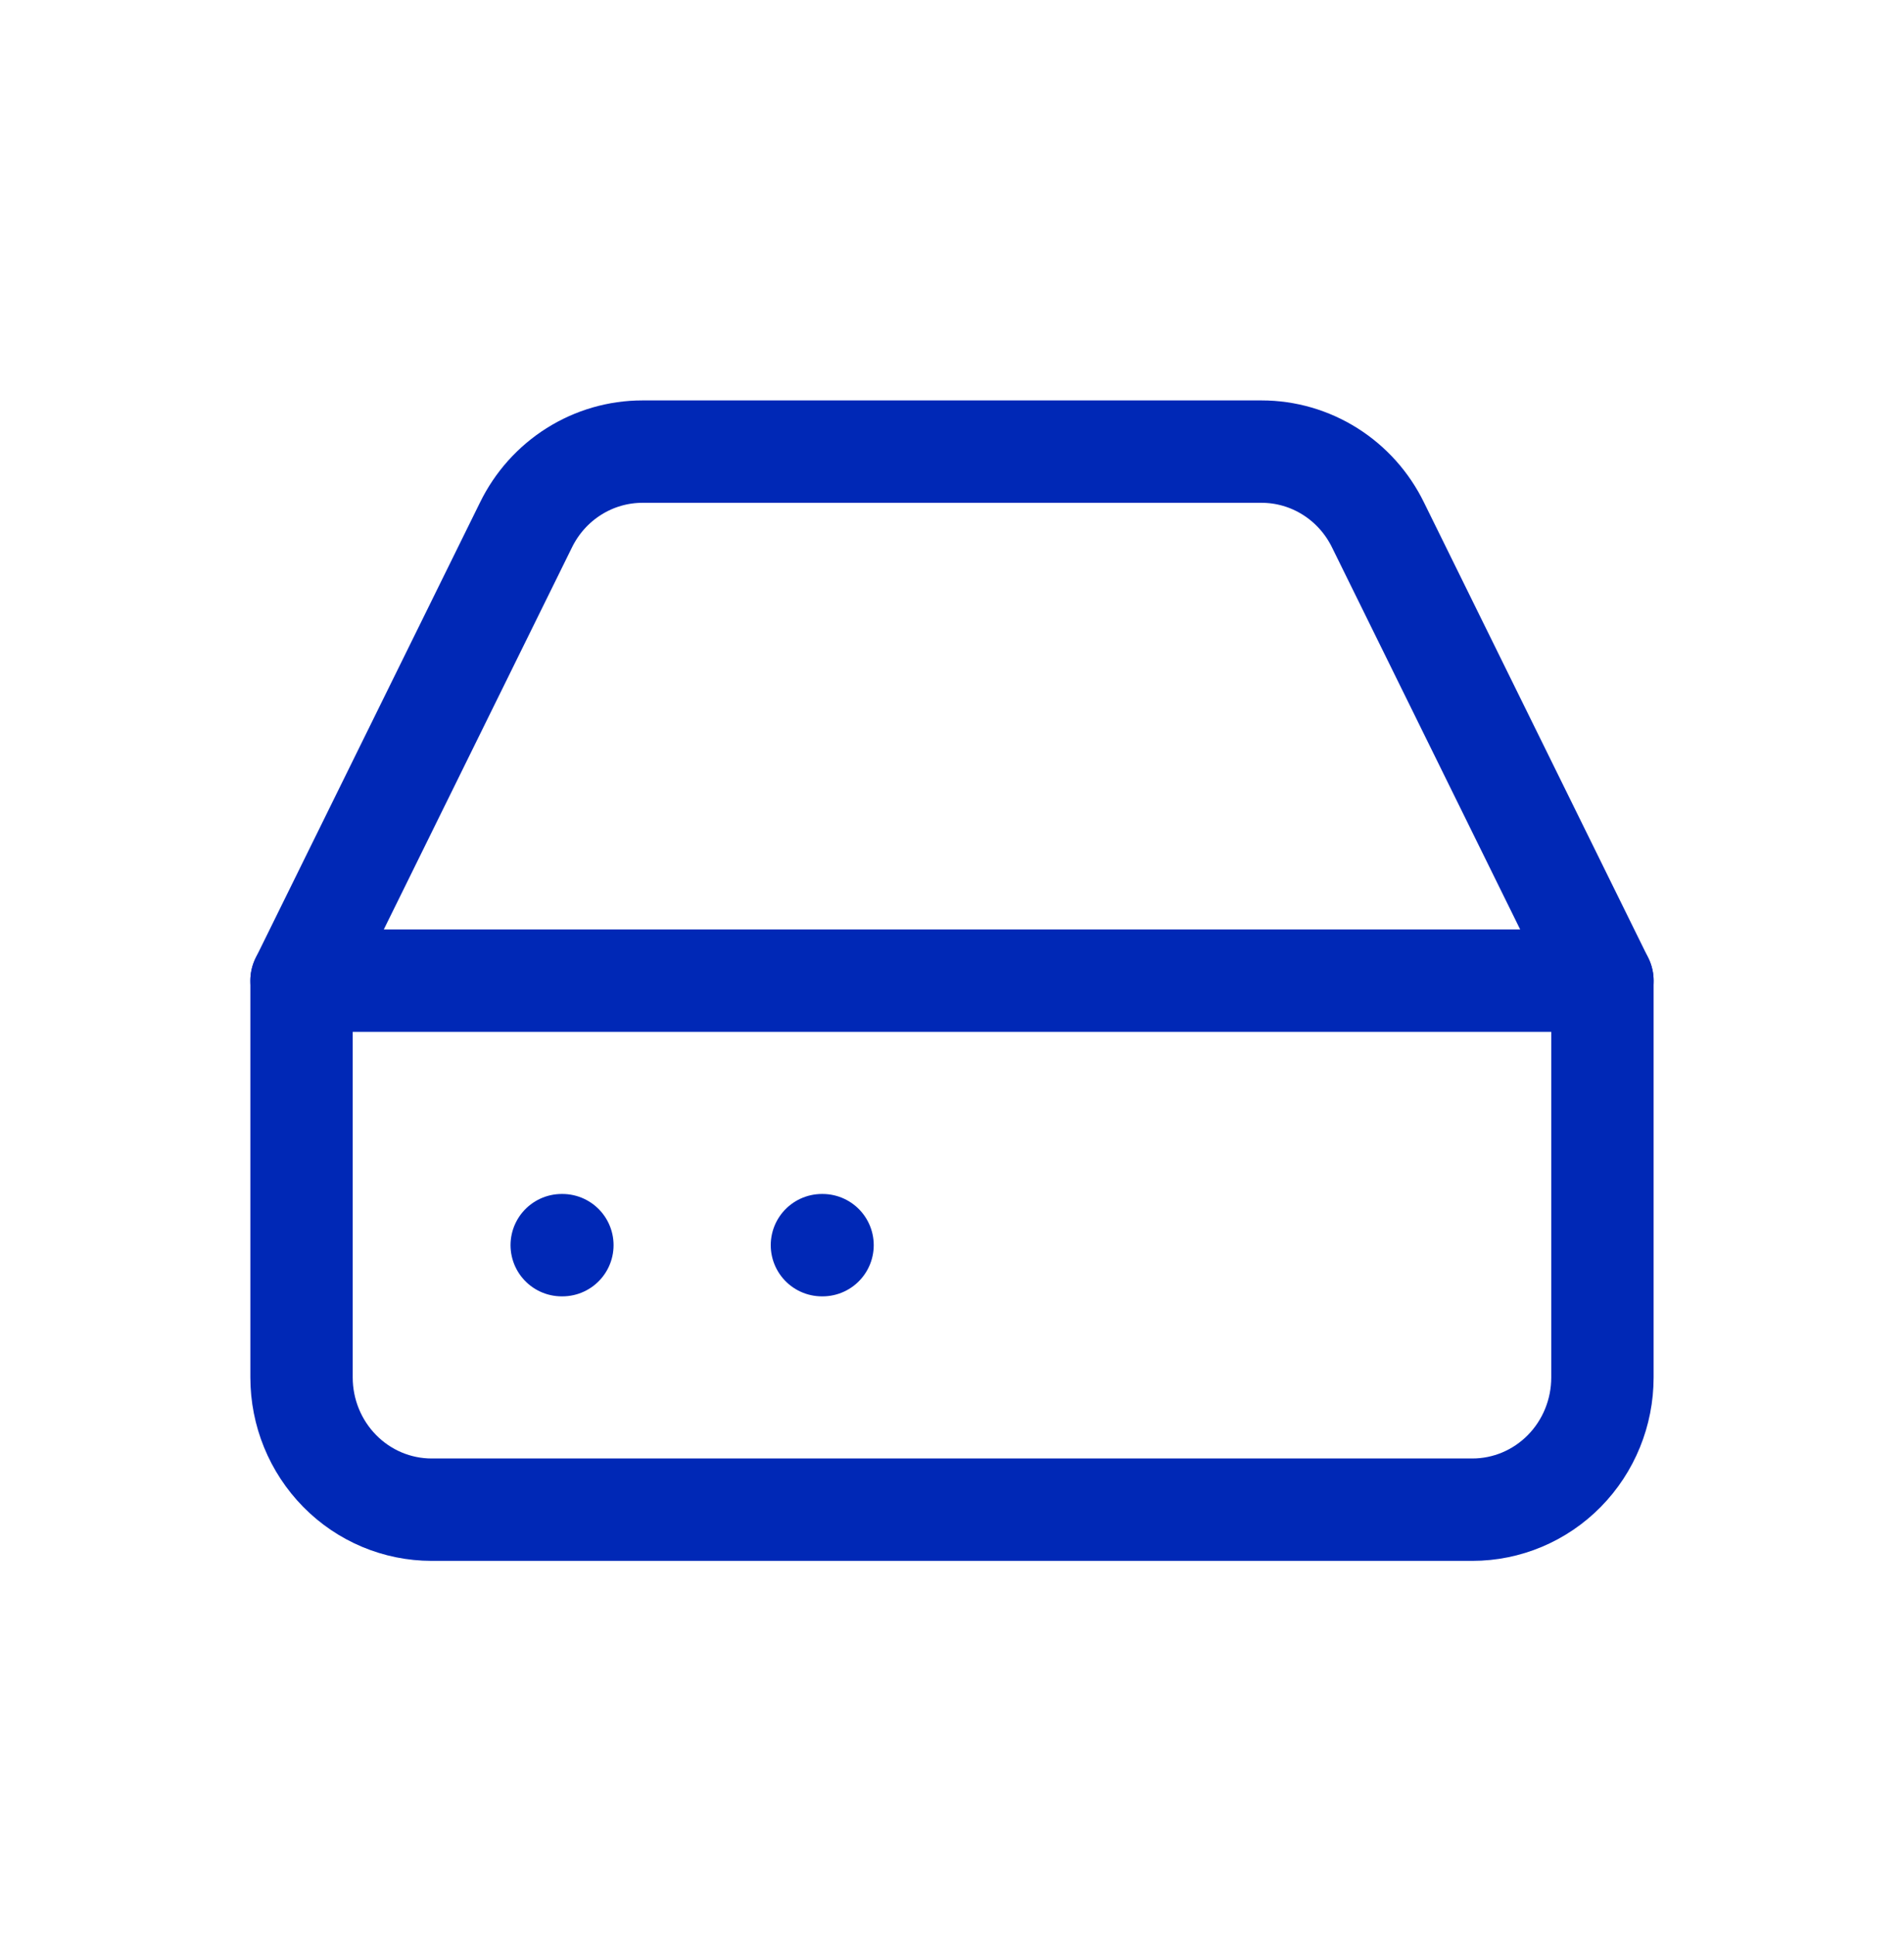 <svg width="62" height="63" viewBox="0 0 62 63" fill="none" xmlns="http://www.w3.org/2000/svg">
<path d="M52.18 31.924H9.819" stroke="#0028B6" stroke-width="3.333" stroke-linecap="round" stroke-linejoin="round"/>
<path d="M17.127 17.091L9.819 31.924V44.841C9.819 45.983 10.266 47.078 11.06 47.885C11.854 48.693 12.932 49.146 14.055 49.146H47.944C49.068 49.146 50.145 48.693 50.94 47.885C51.734 47.078 52.18 45.983 52.18 44.841V31.924L44.873 17.091C44.523 16.374 43.982 15.77 43.312 15.348C42.642 14.926 41.87 14.702 41.082 14.702H20.918C20.13 14.702 19.358 14.926 18.688 15.348C18.018 15.77 17.477 16.374 17.127 17.091V17.091Z" stroke="#0028B6" stroke-width="3.333" stroke-linecap="round" stroke-linejoin="round"/>
<path d="M18.291 40.535H18.313" stroke="#0028B6" stroke-width="3.333" stroke-linecap="round" stroke-linejoin="round"/>
<path d="M26.764 40.535H26.785" stroke="#0028B6" stroke-width="3.333" stroke-linecap="round" stroke-linejoin="round"/>
</svg>
